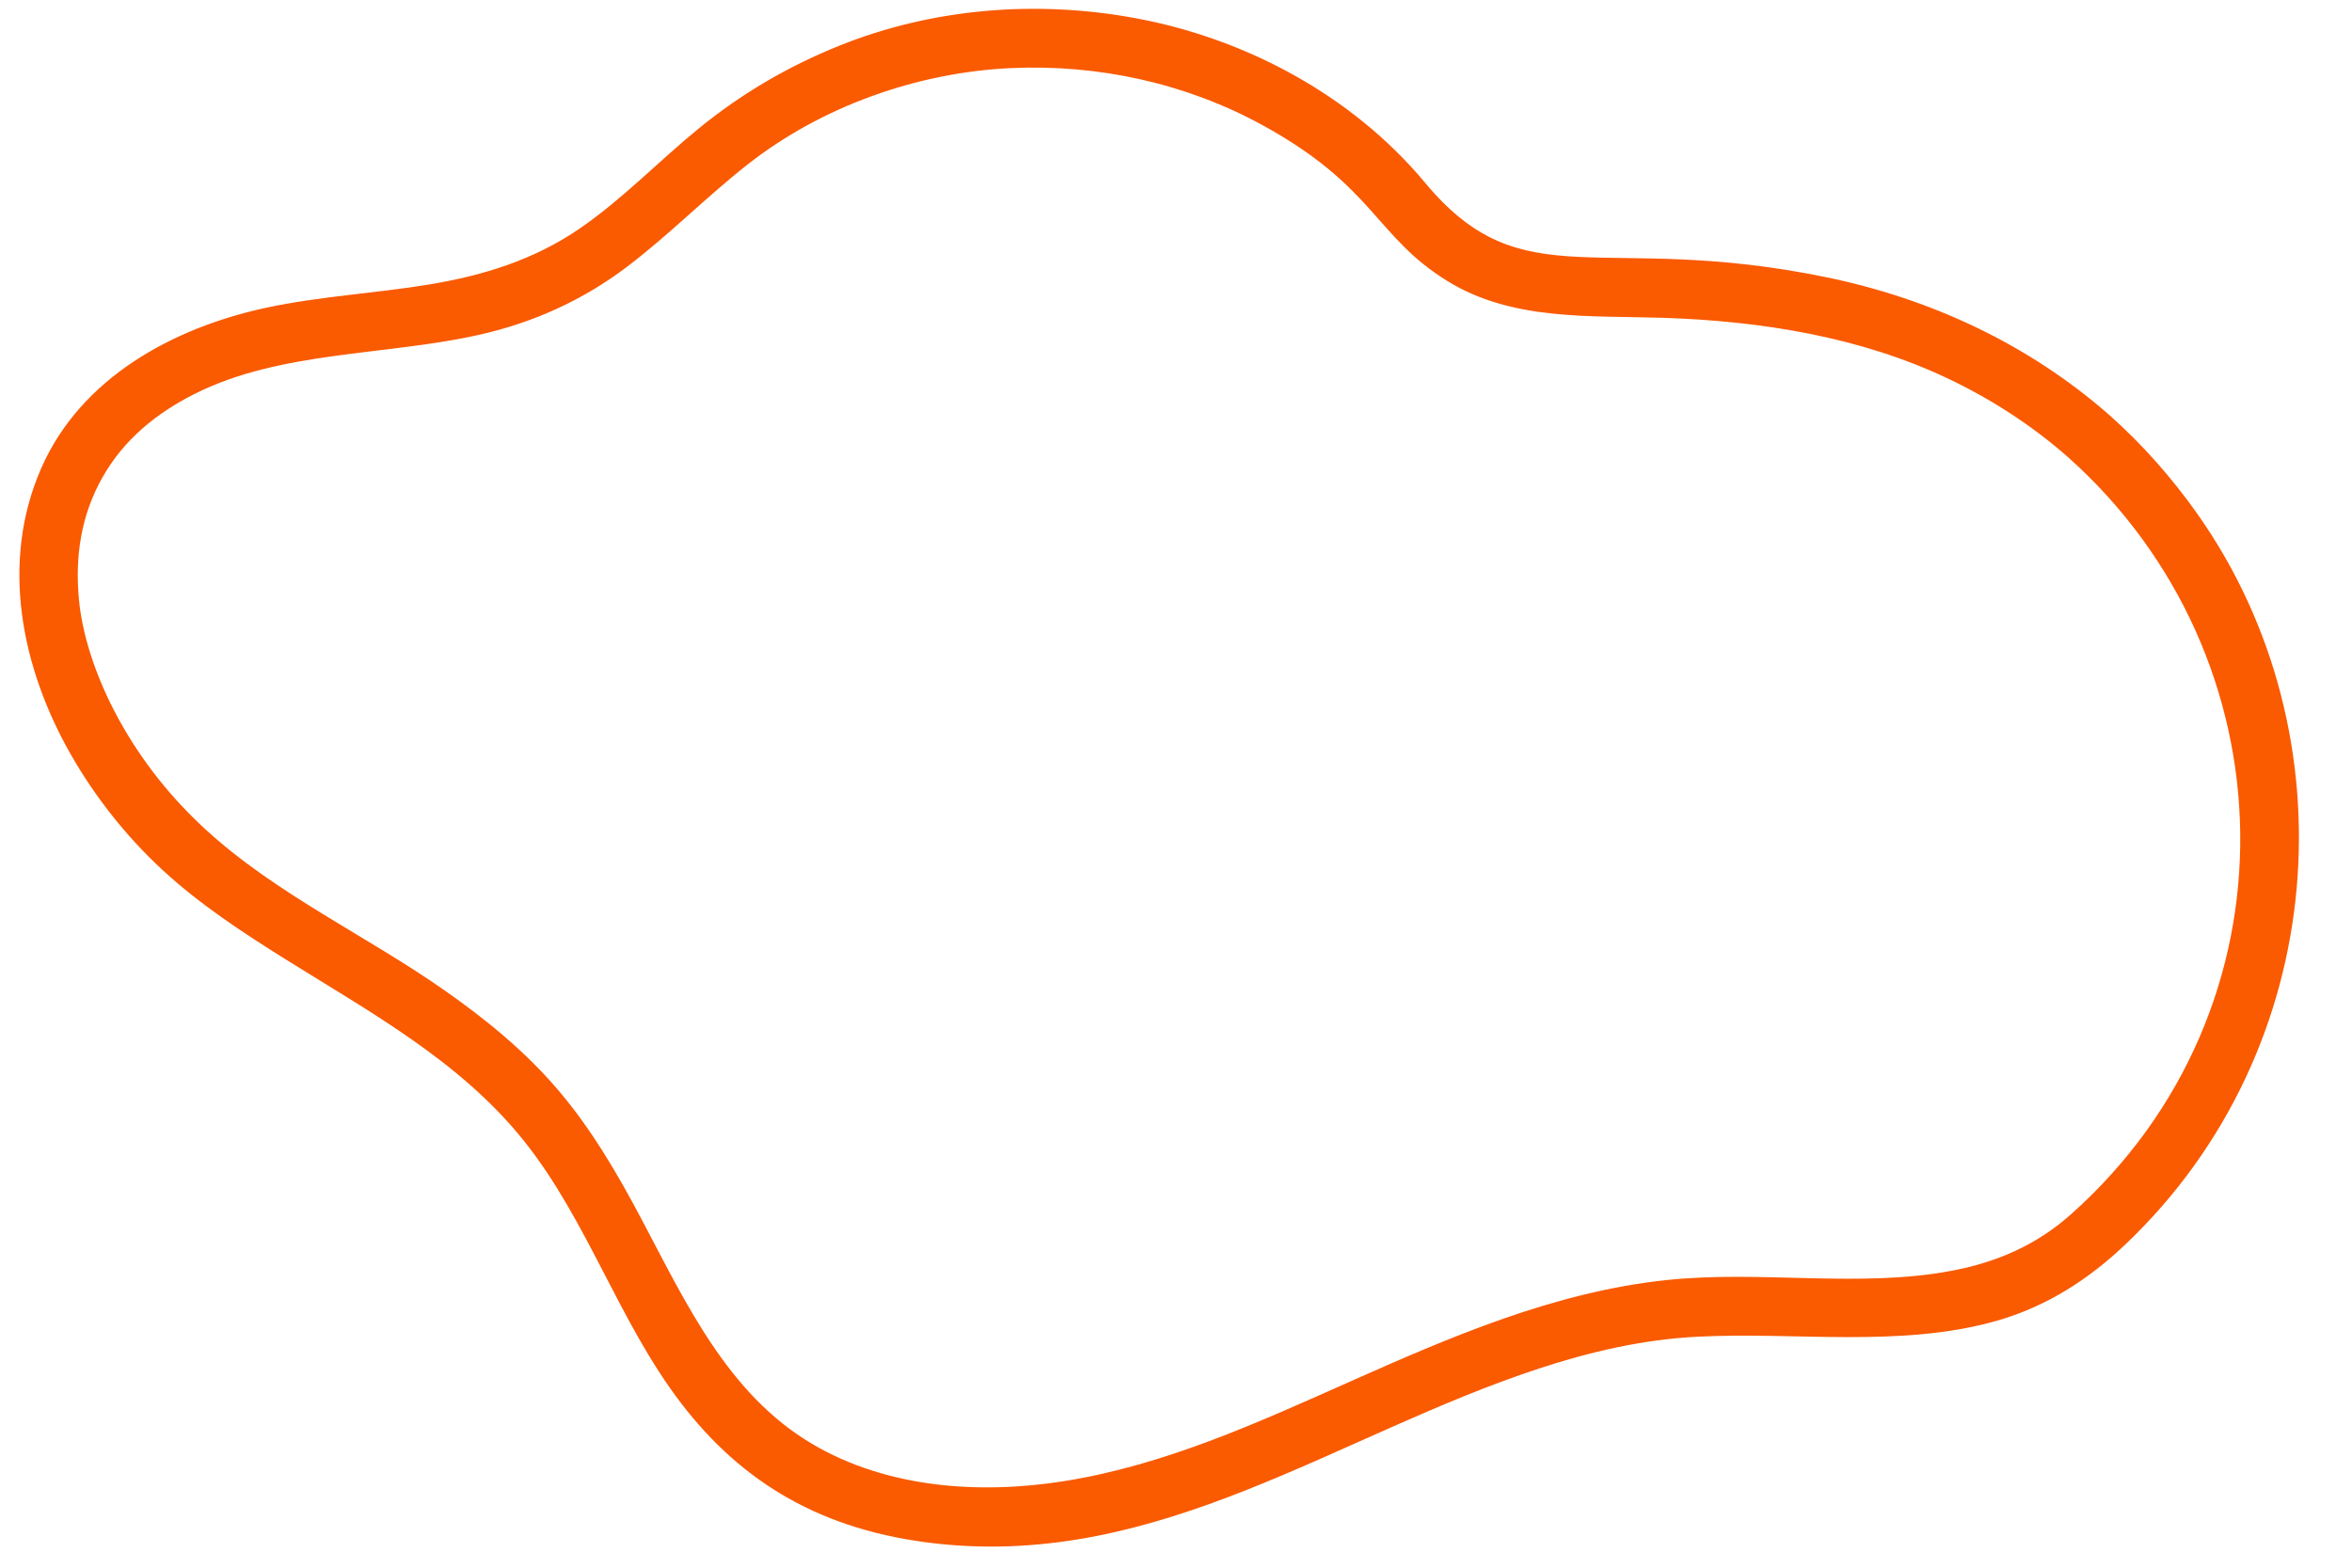 <?xml version="1.0" encoding="UTF-8" standalone="no"?><svg xmlns="http://www.w3.org/2000/svg" xmlns:xlink="http://www.w3.org/1999/xlink" fill="#000000" height="637.7" preserveAspectRatio="xMidYMid meet" version="1" viewBox="28.8 183.8 956.1 637.7" width="956.1" zoomAndPan="magnify"><g id="change1_1"><path d="M922.327,393.142c-10.49-14.921-22.58-28.615-36.22-40.726c-32.794-28.718-72.464-47.177-115.057-55.928 c-91.826-18.865-122.957,9.629-162.903-38.332c-29.997-36.015-73.639-58.853-117.975-67.006 c-40.084-7.371-82.099-4.064-120.036,11.169c-20.747,8.331-39.655,19.365-57,33.477c-16.425,13.363-31.169,28.889-48.665,40.908 c-18.476,12.692-39.024,19.077-60.985,22.723c-22.161,3.678-44.732,4.803-66.72,9.549c-37.687,8.135-75.17,28.491-91.247,65.288 c-16.684,38.185-8.093,80.79,11.891,115.996c9.879,17.405,22.626,33.525,37.308,47.128c15.171,14.056,32.72,25.539,50.205,36.477 c34.403,21.523,70.895,41.394,96.703,73.605c26.099,32.573,38.685,73.743,64.059,106.869c24.931,32.547,57.58,51.936,103.691,57.043 c91.055,10.085,162.884-44.143,244.987-71.145c20.77-6.831,42.106-11.766,63.983-12.926c20.381-1.081,40.788,0.097,61.178,0.133 c20.313,0.035,41.089-0.99,60.731-6.573c20.351-5.785,37.424-16.731,52.656-31.227C976.434,610.157,984.893,482.136,922.327,393.142 z M870.743,677.456c-14.051,12.529-30.032,19.473-48.362,22.981c-37.292,7.137-77.486-0.21-115.805,3.785 c-45.843,4.78-88.183,23.144-129.871,41.712c-37.224,16.58-74.576,33.564-115.126,40.047c-34.435,5.505-72.216,2.924-102.743-15.167 c-34.141-20.233-51.168-57.146-69.184-91.185c-9.852-18.613-20.438-36.794-34.16-52.867c-13.316-15.598-29.337-28.648-46.091-40.378 c-31.847-22.298-68.4-39.025-97.186-65.481c-13.805-12.687-25.291-27.087-34.455-43.411c-8.495-15.132-15.208-33.028-16.827-49.505 c-1.756-17.876,0.8-34.76,9.611-50.25c8.622-15.156,21.624-25.829,37.244-33.718c34.908-17.63,77.484-15.511,115.775-24.09 c22.005-4.93,42.282-14.1,60.243-27.745c17.034-12.94,32.029-28.252,48.833-41.456c30.34-23.841,69.178-37.466,106.996-39.233 c35.521-1.66,71.133,6.144,102.026,22.997c46.028,25.109,45.989,45.374,75.618,63.639c26.352,16.245,58.141,13.921,87.818,14.899 c39.45,1.301,79.721,7.648,115.644,24.722c17.498,8.316,33.818,18.869,48.395,31.633 C960.828,450.808,964.447,593.903,870.743,677.456z" fill="#fa5a00"/></g></svg>